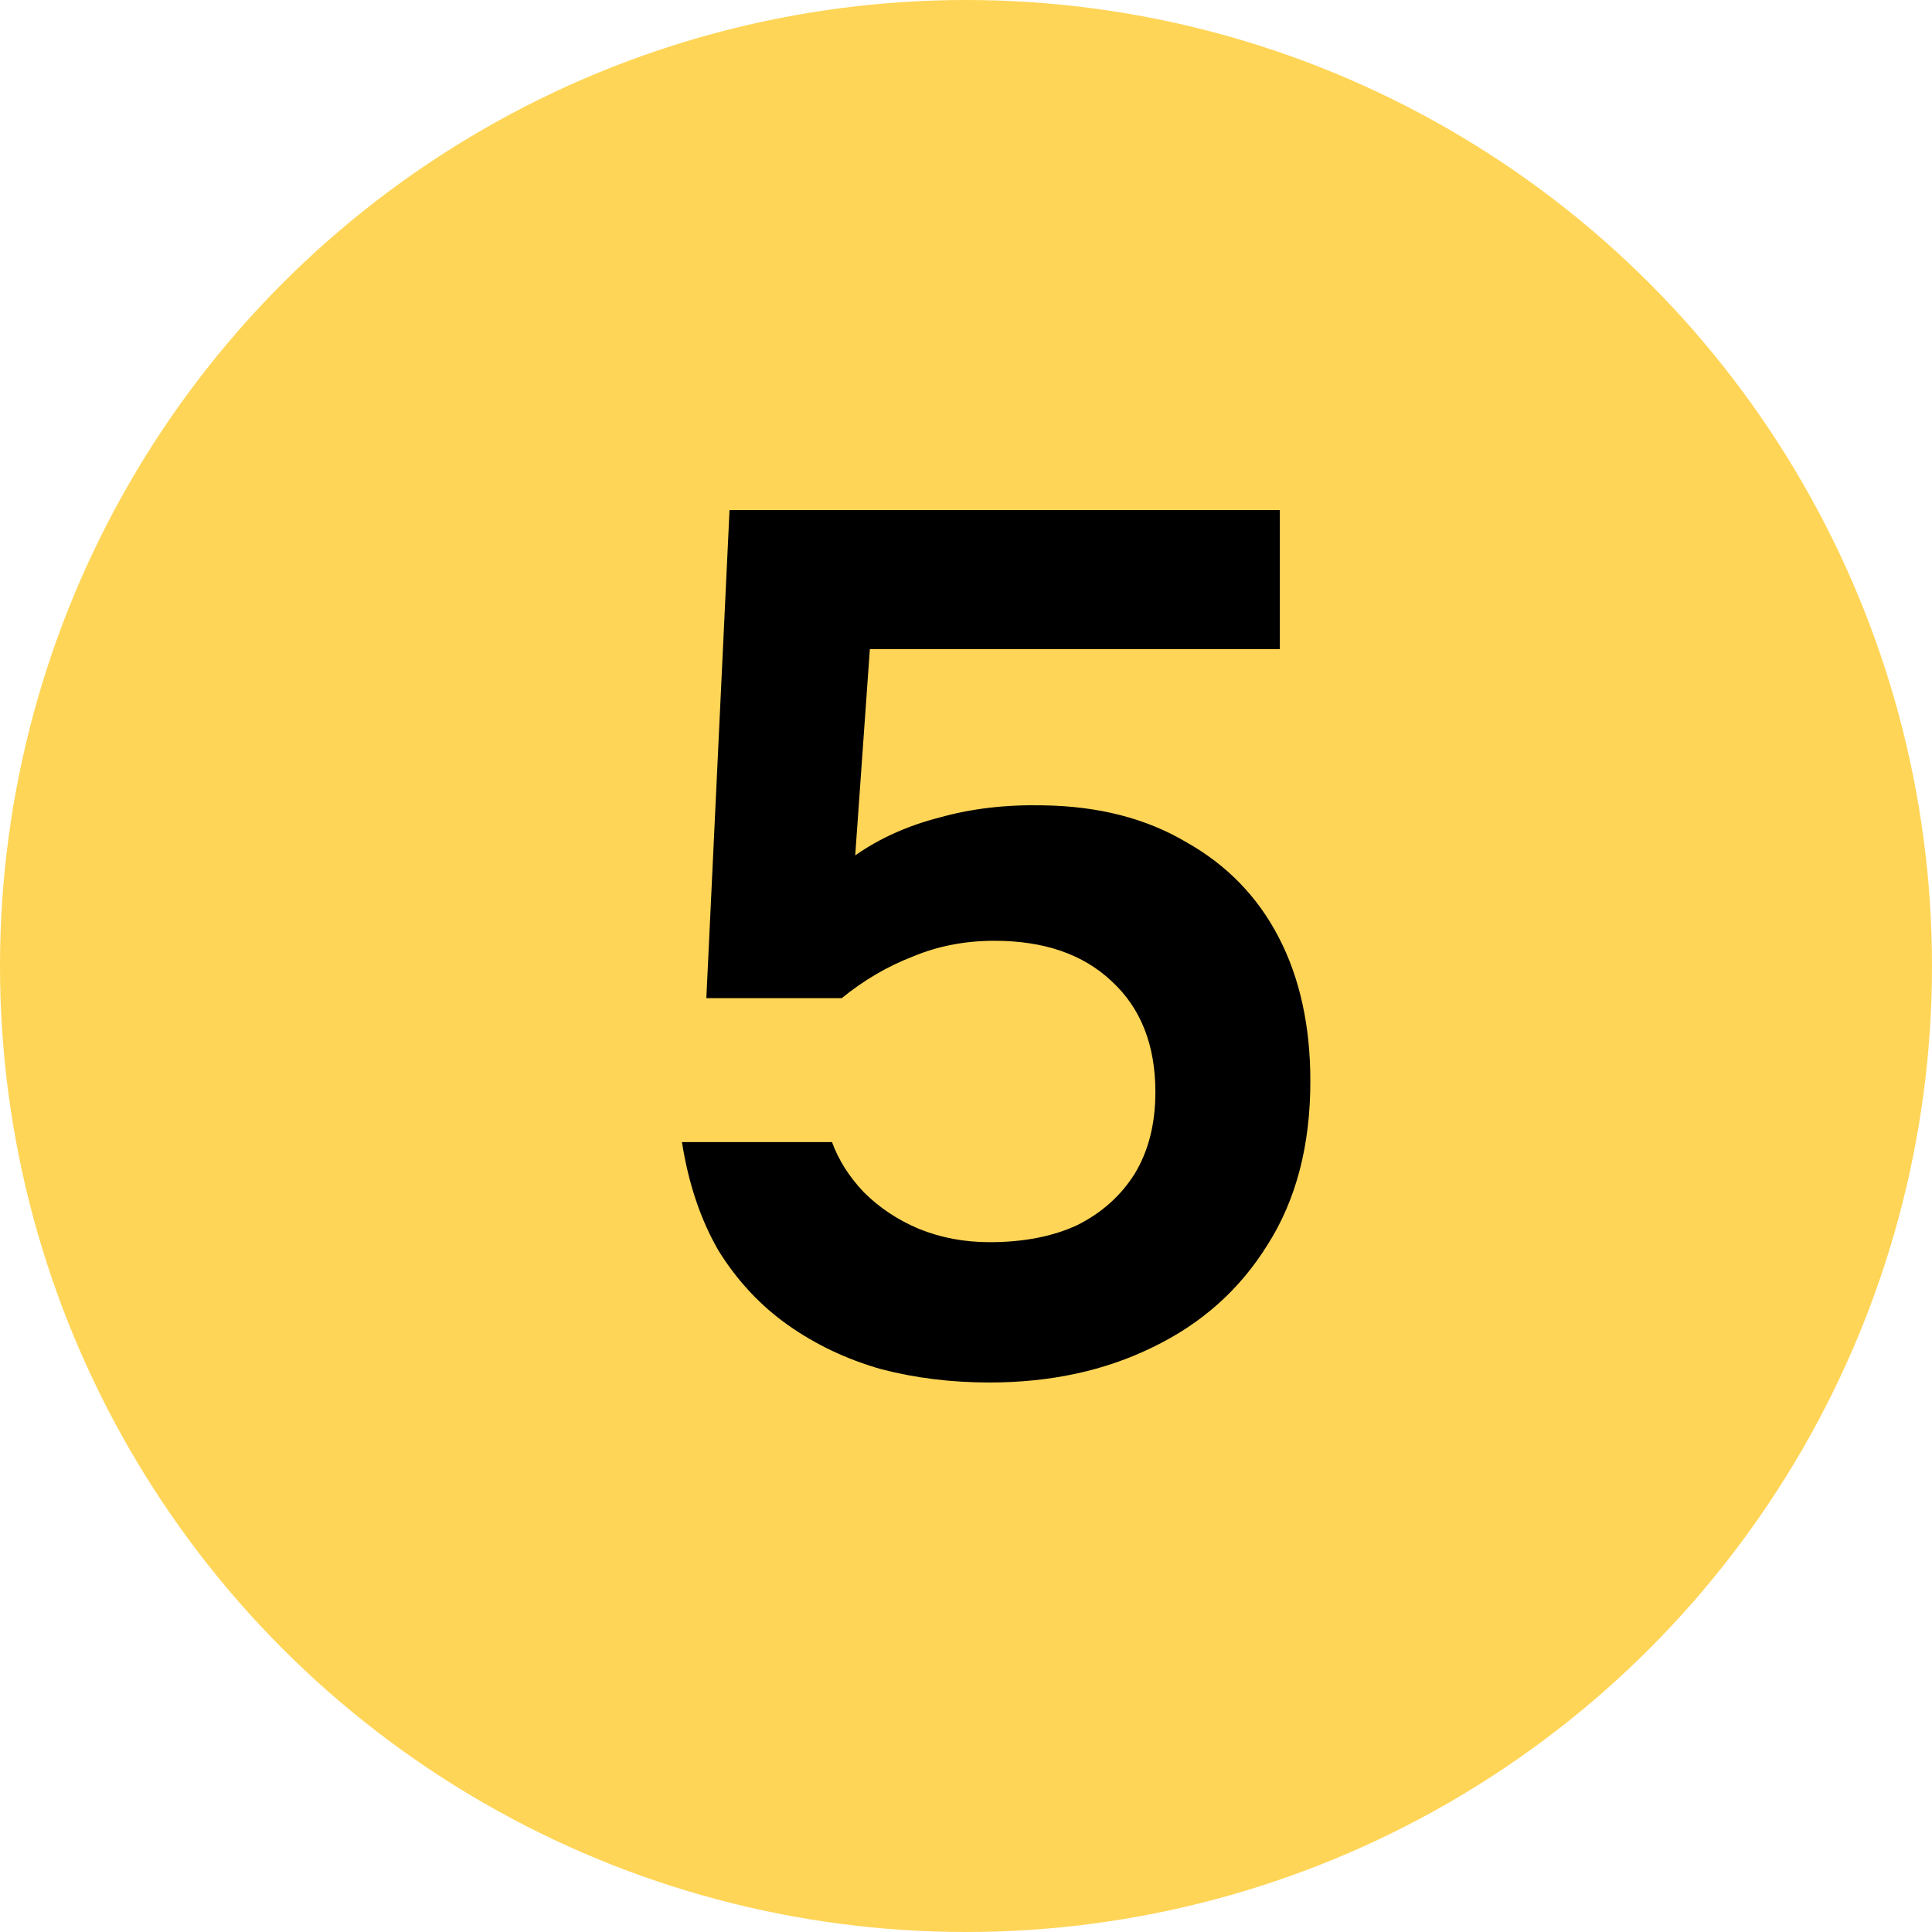 <svg xmlns="http://www.w3.org/2000/svg" width="38" height="38" viewBox="0 0 38 38" fill="none"><circle cx="19" cy="19" r="19" fill="#FFD557"></circle><path d="M19.461 27.192C18.709 27.192 17.997 27.104 17.325 26.928C16.653 26.736 16.045 26.448 15.501 26.064C14.957 25.68 14.501 25.192 14.133 24.6C13.781 23.992 13.541 23.28 13.413 22.464H16.365C16.493 22.816 16.701 23.144 16.989 23.448C17.293 23.752 17.653 23.992 18.069 24.168C18.501 24.344 18.965 24.432 19.461 24.432C20.133 24.432 20.709 24.32 21.189 24.096C21.669 23.856 22.045 23.52 22.317 23.088C22.589 22.64 22.725 22.104 22.725 21.48C22.725 20.552 22.437 19.824 21.861 19.296C21.301 18.768 20.533 18.504 19.557 18.504C18.981 18.504 18.445 18.608 17.949 18.816C17.453 19.008 16.989 19.28 16.557 19.632H13.893L14.349 10.032H25.173V12.768H17.109L16.821 16.824C17.301 16.488 17.853 16.24 18.477 16.08C19.101 15.904 19.781 15.824 20.517 15.84C21.605 15.856 22.541 16.096 23.325 16.56C24.125 17.008 24.733 17.632 25.149 18.432C25.565 19.232 25.773 20.176 25.773 21.264C25.773 22.528 25.493 23.6 24.933 24.48C24.389 25.36 23.637 26.032 22.677 26.496C21.733 26.96 20.661 27.192 19.461 27.192Z" fill="black"></path></svg>